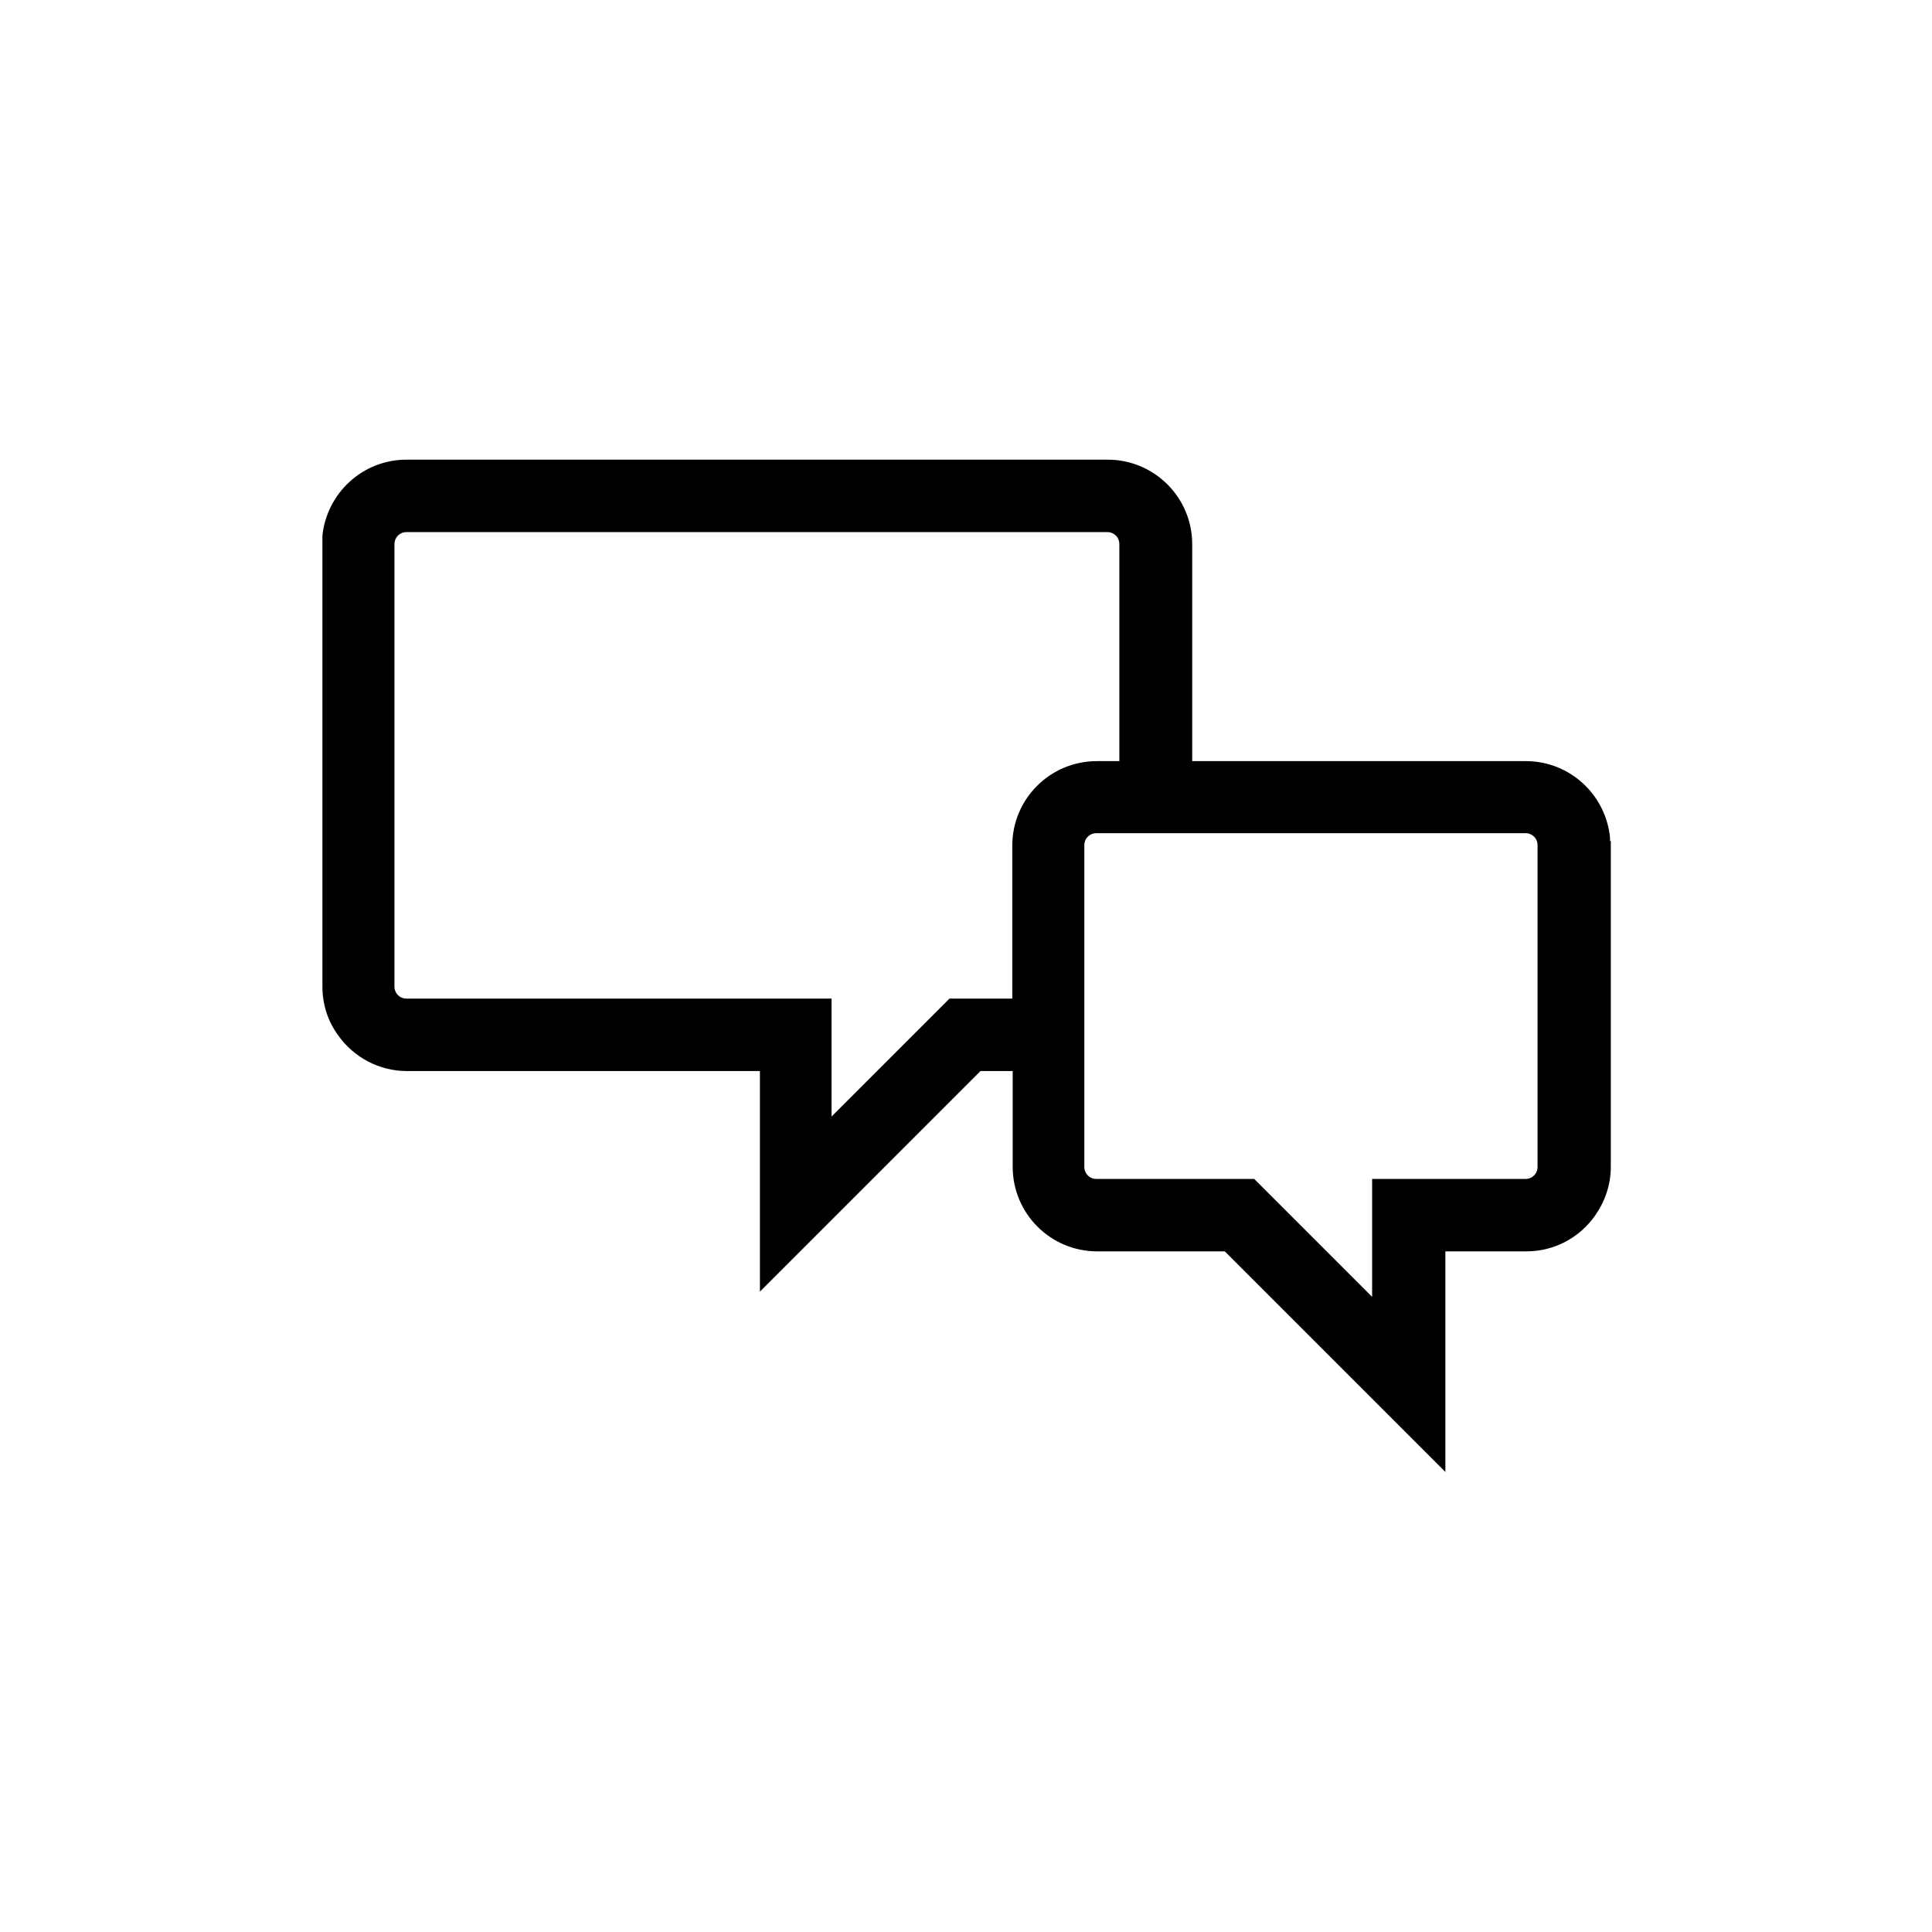 <?xml version="1.0" encoding="UTF-8"?>
<svg id="Livello_1" data-name="Livello 1" xmlns="http://www.w3.org/2000/svg" viewBox="0 0 48 48">
  <path d="M40,20.9s0-.07,0-.1c-.11-1.06-1-1.89-2.09-1.89h-8.29v-5.39c0-1.16-.94-2.1-2.1-2.1H10.1c-1.09,0-1.98,.83-2.09,1.89,0,.03,0,.07,0,.1,0,.04,0,.07,0,.11v10.99c0,.45,.14,.87,.39,1.21,.38,.54,1.01,.89,1.71,.89h8.77v5.48l5.48-5.48h.8v2.38c0,1.16,.94,2.1,2.1,2.1h3.17l5.48,5.48v-5.48h2.01c.71,0,1.33-.35,1.71-.89,.24-.34,.39-.76,.39-1.21v-7.99s0-.07,0-.11Zm-16.41,3.91l-2.93,2.93v-2.93H10.1c-.17,0-.3-.13-.3-.3h0V13.52c0-.17,.13-.3,.3-.3H27.51c.17,0,.3,.13,.3,.3v5.39h-.56c-1.16,0-2.1,.94-2.1,2.1v3.8h-1.55Zm14.61,2.25v1.93h0c0,.17-.13,.3-.3,.3h-3.81v2.93l-2.93-2.93h-3.92c-.17,0-.3-.13-.3-.3v-7.99c0-.17,.13-.3,.3-.3h10.66c.17,0,.3,.13,.3,.3v6.06Z"/>
</svg>